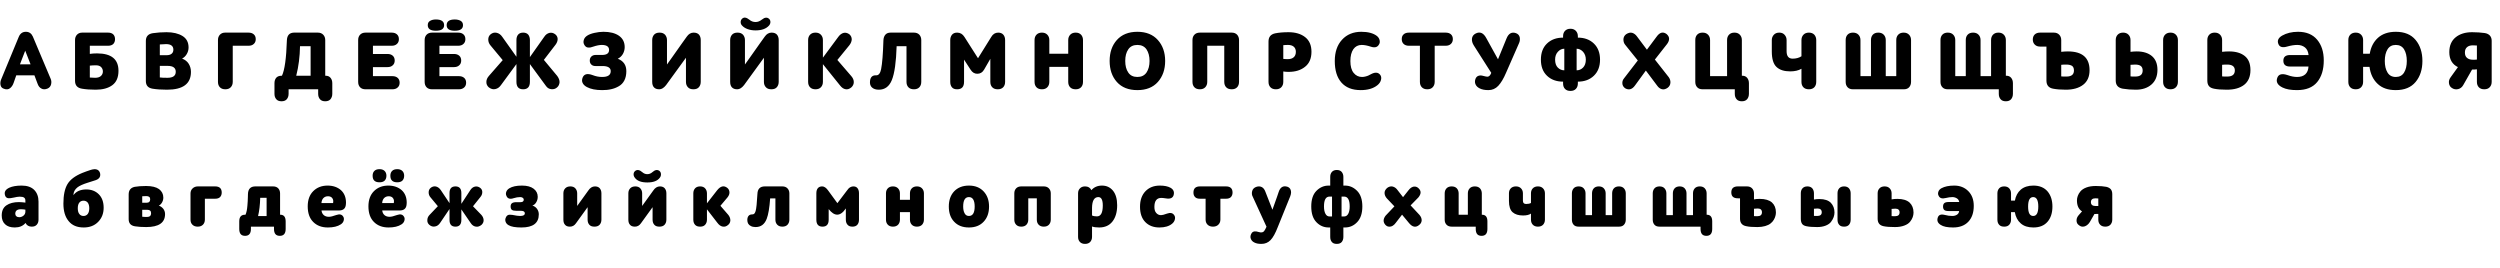 <?xml version="1.0" encoding="UTF-8"?> <svg xmlns="http://www.w3.org/2000/svg" width="364" height="39" viewBox="0 0 364 39" fill="none"><path d="M5.465 12.175L5.011 10.967H2.368L1.997 12.031C1.877 12.39 1.698 12.665 1.459 12.845C1.22 13.036 0.909 13.06 0.55 12.916C0.275 12.821 0.12 12.641 0.072 12.354C0.024 12.067 0.06 11.78 0.203 11.481L2.715 5.406C2.918 4.892 3.265 4.629 3.767 4.629C4.245 4.629 4.58 4.868 4.783 5.323L7.366 11.445C7.486 11.709 7.51 11.983 7.438 12.283C7.366 12.582 7.187 12.785 6.9 12.904C6.565 13.036 6.278 13.036 6.027 12.892C5.764 12.761 5.585 12.522 5.465 12.175ZM3.671 7.38L2.906 9.365H4.449L3.671 7.38ZM11.966 4.749H15.732C16.055 4.749 16.306 4.832 16.486 5C16.653 5.167 16.749 5.406 16.749 5.705C16.749 6.004 16.653 6.244 16.486 6.411C16.306 6.578 16.055 6.662 15.732 6.662H13.078V7.846C13.389 7.798 13.736 7.774 14.13 7.774C16.211 7.774 17.251 8.623 17.251 10.309C17.251 11.266 16.952 11.96 16.354 12.402C15.756 12.845 14.943 13.06 13.927 13.06C13.162 13.06 12.492 13.012 11.942 12.916C11.26 12.809 10.925 12.426 10.925 11.768V5.837C10.925 5.526 11.009 5.275 11.2 5.06C11.392 4.856 11.643 4.749 11.966 4.749ZM13.963 9.508C13.592 9.508 13.293 9.532 13.078 9.556V11.29C13.317 11.314 13.568 11.326 13.855 11.326C14.214 11.326 14.489 11.242 14.68 11.075C14.871 10.907 14.979 10.692 14.979 10.405C14.979 10.142 14.883 9.927 14.716 9.759C14.549 9.592 14.297 9.508 13.963 9.508ZM21.237 11.804V5.957C21.237 5.311 21.572 4.94 22.241 4.832C22.887 4.737 23.557 4.689 24.25 4.689C25.207 4.689 25.984 4.88 26.57 5.239C27.156 5.598 27.455 6.16 27.455 6.913C27.455 7.272 27.36 7.583 27.192 7.87C27.025 8.157 26.798 8.384 26.511 8.528C26.941 8.695 27.264 8.946 27.479 9.293C27.695 9.652 27.802 10.034 27.802 10.465C27.802 12.199 26.642 13.06 24.322 13.06C23.497 13.06 22.792 13.012 22.218 12.916C21.56 12.809 21.237 12.438 21.237 11.804ZM24.406 9.592H23.27V11.278C23.521 11.314 23.892 11.326 24.382 11.326C25.183 11.326 25.59 11.039 25.59 10.453C25.59 9.879 25.195 9.592 24.406 9.592ZM24.191 6.423C23.928 6.423 23.617 6.447 23.27 6.471V8.037H24.262C24.573 8.037 24.825 7.966 24.992 7.822C25.159 7.679 25.243 7.487 25.243 7.236C25.243 6.698 24.884 6.423 24.191 6.423ZM32.776 4.749H36.184C36.507 4.749 36.758 4.832 36.949 5C37.141 5.167 37.236 5.406 37.236 5.705C37.236 5.992 37.141 6.232 36.949 6.399C36.758 6.578 36.507 6.662 36.184 6.662H33.888V11.912C33.888 12.235 33.792 12.498 33.601 12.701C33.41 12.904 33.147 13 32.812 13C32.465 13 32.202 12.904 32.011 12.701C31.819 12.498 31.736 12.235 31.736 11.912V5.837C31.736 5.526 31.819 5.275 32.011 5.06C32.202 4.856 32.453 4.749 32.776 4.749ZM42.02 13V13.658C42.02 13.981 41.925 14.244 41.757 14.447C41.578 14.65 41.327 14.746 40.992 14.746C40.657 14.746 40.394 14.65 40.227 14.447C40.047 14.244 39.963 13.981 39.963 13.658V12.115C39.963 11.792 40.047 11.529 40.215 11.326C40.382 11.134 40.645 11.027 40.992 11.027H41.052C41.446 10.202 41.685 8.492 41.769 5.897C41.793 5.155 42.128 4.773 42.786 4.749H46.277C46.612 4.749 46.875 4.856 47.067 5.06C47.258 5.263 47.354 5.526 47.354 5.837V11.027H47.425C47.736 11.027 47.964 11.134 48.131 11.338C48.298 11.541 48.382 11.804 48.382 12.115V13.658C48.382 13.981 48.286 14.244 48.119 14.447C47.94 14.65 47.688 14.746 47.354 14.746C47.019 14.746 46.756 14.65 46.588 14.447C46.409 14.244 46.325 13.981 46.325 13.658V13H42.02ZM43.132 11.027H45.225V6.722H43.682C43.659 8.229 43.479 9.664 43.132 11.027ZM52.148 11.912V5.837C52.148 5.526 52.231 5.263 52.423 5.06C52.614 4.856 52.877 4.749 53.224 4.749H57.027C57.35 4.749 57.601 4.832 57.792 5C57.983 5.167 58.079 5.406 58.079 5.705C58.079 5.992 57.983 6.232 57.792 6.399C57.601 6.578 57.35 6.662 57.027 6.662H54.3V7.858H56.417C56.74 7.858 56.991 7.942 57.182 8.109C57.373 8.276 57.469 8.516 57.469 8.815C57.469 9.102 57.373 9.341 57.182 9.508C56.991 9.688 56.74 9.771 56.417 9.771H54.3V11.087H57.134C57.457 11.087 57.708 11.17 57.9 11.338C58.091 11.505 58.187 11.744 58.187 12.043C58.187 12.33 58.091 12.569 57.9 12.737C57.708 12.916 57.457 13 57.134 13H53.224C52.877 13 52.614 12.904 52.423 12.701C52.231 12.498 52.148 12.235 52.148 11.912ZM61.829 11.912V5.837C61.829 5.526 61.913 5.263 62.104 5.06C62.295 4.856 62.558 4.749 62.905 4.749H66.708C67.031 4.749 67.282 4.832 67.473 5C67.665 5.167 67.76 5.406 67.76 5.705C67.76 5.992 67.665 6.232 67.473 6.399C67.282 6.578 67.031 6.662 66.708 6.662H63.981V7.858H66.098C66.421 7.858 66.672 7.942 66.863 8.109C67.055 8.276 67.15 8.516 67.15 8.815C67.15 9.102 67.055 9.341 66.863 9.508C66.672 9.688 66.421 9.771 66.098 9.771H63.981V11.087H66.815C67.138 11.087 67.389 11.17 67.581 11.338C67.772 11.505 67.868 11.744 67.868 12.043C67.868 12.33 67.772 12.569 67.581 12.737C67.389 12.916 67.138 13 66.815 13H62.905C62.558 13 62.295 12.904 62.104 12.701C61.913 12.498 61.829 12.235 61.829 11.912ZM62.283 3.661C62.283 3.374 62.391 3.17 62.618 3.039C62.833 2.907 63.12 2.835 63.467 2.835C64.256 2.835 64.663 3.11 64.663 3.661C64.663 4.211 64.256 4.474 63.467 4.474C62.678 4.474 62.283 4.211 62.283 3.661ZM65.034 3.661C65.034 3.11 65.428 2.835 66.218 2.835C66.564 2.835 66.851 2.907 67.079 3.039C67.294 3.17 67.413 3.374 67.413 3.661C67.413 4.211 67.007 4.474 66.218 4.474C65.428 4.474 65.034 4.211 65.034 3.661ZM75.193 9.329L72.969 12.354C72.742 12.689 72.467 12.892 72.144 12.964C71.809 13.048 71.486 12.964 71.163 12.713C70.924 12.498 70.804 12.235 70.816 11.924C70.816 11.613 70.948 11.326 71.187 11.051L73.196 8.755L71.426 6.626C71.199 6.363 71.091 6.064 71.091 5.753C71.091 5.442 71.199 5.191 71.426 5C71.689 4.785 71.976 4.701 72.311 4.773C72.634 4.844 72.909 5.036 73.136 5.371L75.193 8.264V5.837C75.193 5.514 75.265 5.251 75.432 5.048C75.588 4.856 75.839 4.749 76.174 4.749C76.508 4.749 76.748 4.856 76.915 5.048C77.07 5.251 77.154 5.514 77.154 5.837V8.312L79.223 5.383C79.438 5.048 79.701 4.856 80.012 4.785C80.311 4.725 80.586 4.797 80.837 4.988C81.065 5.167 81.184 5.394 81.196 5.67C81.196 5.945 81.1 6.22 80.897 6.495L79.187 8.719L81.136 11.063C81.376 11.398 81.483 11.697 81.471 11.983C81.447 12.271 81.34 12.522 81.124 12.713C80.897 12.928 80.622 13.012 80.299 12.988C79.964 12.964 79.701 12.809 79.498 12.522L77.154 9.329V11.912C77.154 12.641 76.819 13 76.174 13C75.516 13 75.193 12.641 75.193 11.912V9.329ZM87.666 11.206C88.503 11.206 88.922 10.931 88.922 10.357C88.922 9.891 88.551 9.64 87.834 9.616H86.71C86.446 9.616 86.243 9.544 86.1 9.401C85.944 9.257 85.872 9.066 85.872 8.815C85.872 8.575 85.944 8.384 86.1 8.229C86.255 8.085 86.458 8.001 86.71 8.001H87.654C88.336 8.001 88.683 7.762 88.683 7.272C88.683 6.794 88.324 6.543 87.618 6.543C87.284 6.543 86.865 6.626 86.363 6.794C86.219 6.841 86.1 6.877 86.004 6.901C85.908 6.925 85.789 6.925 85.657 6.925C85.526 6.925 85.406 6.877 85.31 6.806C85.203 6.734 85.119 6.614 85.047 6.471C84.94 6.267 84.928 6.04 85.011 5.789C85.083 5.55 85.251 5.347 85.514 5.179C85.777 5.012 86.124 4.88 86.566 4.785C87.008 4.689 87.439 4.629 87.858 4.629C88.814 4.629 89.568 4.821 90.118 5.203C90.668 5.586 90.955 6.136 90.955 6.865C90.955 7.224 90.859 7.559 90.692 7.858C90.512 8.169 90.261 8.396 89.95 8.552C90.775 8.874 91.194 9.472 91.194 10.357C91.194 10.883 91.098 11.338 90.907 11.709C90.716 12.079 90.441 12.366 90.094 12.557C89.747 12.761 89.376 12.904 88.982 12.988C88.587 13.084 88.144 13.12 87.666 13.12C86.757 13.12 86.016 12.976 85.454 12.677C85.143 12.51 84.928 12.306 84.82 12.055C84.713 11.816 84.724 11.553 84.844 11.266C85.059 10.764 85.55 10.656 86.303 10.943C86.769 11.123 87.224 11.206 87.666 11.206ZM97.113 5.837V9.389L97.831 8.384L99.266 6.351L99.995 5.335C100.258 4.952 100.593 4.749 100.988 4.749C101.346 4.749 101.609 4.856 101.777 5.048C101.944 5.251 102.028 5.514 102.028 5.837V11.912C102.028 12.235 101.932 12.498 101.753 12.701C101.574 12.904 101.31 13 100.964 13C100.605 13 100.33 12.904 100.15 12.689C99.959 12.486 99.876 12.223 99.876 11.912V8.408L96.981 12.39C96.659 12.797 96.336 13 96.001 13C95.666 13 95.403 12.916 95.224 12.725C95.044 12.534 94.961 12.271 94.961 11.912V5.837C94.961 5.526 95.044 5.275 95.224 5.06C95.403 4.856 95.678 4.749 96.037 4.749C96.384 4.749 96.647 4.856 96.838 5.06C97.017 5.275 97.113 5.526 97.113 5.837ZM108.464 5.837V9.389L109.182 8.384L110.617 6.351L111.346 5.335C111.609 4.952 111.944 4.749 112.339 4.749C112.697 4.749 112.96 4.856 113.128 5.048C113.295 5.251 113.379 5.514 113.379 5.837V11.912C113.379 12.235 113.283 12.498 113.104 12.701C112.925 12.904 112.662 13 112.315 13C111.956 13 111.681 12.904 111.502 12.689C111.31 12.486 111.227 12.223 111.227 11.912V8.408L108.333 12.39C108.01 12.797 107.687 13 107.352 13C107.017 13 106.754 12.916 106.575 12.725C106.395 12.534 106.312 12.271 106.312 11.912V5.837C106.312 5.526 106.395 5.275 106.575 5.06C106.754 4.856 107.029 4.749 107.388 4.749C107.735 4.749 107.998 4.856 108.189 5.06C108.368 5.275 108.464 5.526 108.464 5.837ZM110.007 4.426C109.588 4.426 109.206 4.366 108.847 4.235C108.488 4.103 108.225 3.924 108.034 3.708C107.902 3.565 107.842 3.409 107.842 3.218C107.842 3.027 107.902 2.871 108.034 2.74C108.309 2.465 108.667 2.513 109.11 2.871C109.373 3.099 109.672 3.206 110.007 3.206C110.318 3.206 110.617 3.099 110.904 2.871C111.035 2.776 111.155 2.692 111.25 2.644C111.346 2.596 111.454 2.572 111.597 2.572C111.729 2.572 111.86 2.632 111.98 2.74C112.111 2.871 112.171 3.027 112.171 3.206C112.171 3.397 112.099 3.565 111.98 3.708C111.561 4.187 110.904 4.426 110.007 4.426ZM117.663 11.912V5.837C117.663 5.526 117.746 5.263 117.938 5.06C118.129 4.856 118.392 4.749 118.739 4.749C119.074 4.749 119.337 4.856 119.528 5.06C119.72 5.263 119.815 5.526 119.815 5.837V8.396L122.063 5.359C122.291 5.048 122.554 4.856 122.841 4.785C123.128 4.725 123.403 4.797 123.678 5C123.905 5.203 124.013 5.454 124.013 5.741C124.001 6.028 123.881 6.315 123.666 6.59L121.92 8.731L123.953 11.087C124.192 11.362 124.312 11.649 124.312 11.948C124.312 12.247 124.192 12.51 123.953 12.725C123.666 12.964 123.379 13.048 123.104 12.988C122.817 12.94 122.566 12.761 122.326 12.462L119.815 9.341V11.912C119.815 12.235 119.72 12.498 119.528 12.701C119.337 12.904 119.074 13 118.739 13C118.392 13 118.129 12.904 117.938 12.701C117.746 12.498 117.663 12.235 117.663 11.912ZM129.665 4.749H133.073C133.408 4.749 133.671 4.856 133.862 5.06C134.042 5.263 134.137 5.526 134.137 5.837V11.912C134.137 12.247 134.042 12.51 133.862 12.701C133.671 12.904 133.408 13 133.073 13C132.714 13 132.451 12.904 132.26 12.701C132.069 12.498 131.985 12.235 131.985 11.912V6.722H130.55C130.478 9.03 130.251 10.668 129.856 11.649C129.474 12.593 128.84 13.06 127.955 13.06C127.525 13.06 127.202 12.952 126.962 12.737C126.723 12.522 126.628 12.211 126.675 11.792C126.735 11.206 127.046 10.931 127.596 10.967C127.931 10.967 128.17 10.668 128.29 10.07C128.457 9.233 128.565 7.846 128.625 5.897C128.637 5.538 128.732 5.251 128.912 5.048C129.079 4.856 129.33 4.749 129.665 4.749ZM142.398 8.48L144.323 5.383C144.563 4.964 144.909 4.749 145.34 4.749C145.663 4.749 145.914 4.856 146.081 5.048C146.249 5.239 146.344 5.502 146.344 5.837V11.912C146.344 12.247 146.249 12.51 146.069 12.701C145.878 12.904 145.615 13 145.268 13C144.921 13 144.658 12.904 144.467 12.701C144.276 12.498 144.192 12.235 144.192 11.912V8.563L143.283 10.142C143.044 10.549 142.721 10.74 142.291 10.74C141.896 10.74 141.573 10.549 141.322 10.154L140.365 8.683V11.912C140.365 12.641 140.03 13 139.361 13C139.002 13 138.751 12.904 138.595 12.701C138.428 12.498 138.356 12.235 138.356 11.912V5.837C138.356 5.526 138.44 5.275 138.607 5.06C138.775 4.856 139.026 4.749 139.361 4.749C139.815 4.749 140.162 4.964 140.425 5.383L142.398 8.48ZM155.533 7.822V5.837C155.533 5.526 155.628 5.263 155.82 5.06C156.011 4.856 156.274 4.749 156.621 4.749C156.956 4.749 157.219 4.856 157.41 5.06C157.59 5.263 157.685 5.526 157.685 5.837V11.912C157.685 12.247 157.59 12.51 157.41 12.701C157.219 12.904 156.956 13 156.621 13C156.262 13 155.999 12.904 155.808 12.701C155.617 12.498 155.533 12.235 155.533 11.912V9.735H152.782V11.912C152.782 12.235 152.687 12.498 152.495 12.701C152.304 12.904 152.041 13 151.706 13C151.359 13 151.096 12.904 150.905 12.701C150.714 12.498 150.63 12.235 150.63 11.912V5.837C150.63 5.526 150.714 5.263 150.905 5.06C151.096 4.856 151.359 4.749 151.706 4.749C152.041 4.749 152.304 4.856 152.495 5.06C152.687 5.263 152.782 5.526 152.782 5.837V7.822H155.533ZM161.563 8.874C161.563 7.631 161.91 6.614 162.615 5.825C163.321 5.036 164.313 4.629 165.605 4.629C166.884 4.629 167.877 5.036 168.582 5.825C169.288 6.614 169.647 7.631 169.647 8.874C169.647 10.118 169.288 11.146 168.582 11.936C167.877 12.725 166.884 13.12 165.605 13.12C164.313 13.12 163.321 12.725 162.615 11.936C161.91 11.146 161.563 10.118 161.563 8.874ZM163.835 8.874C163.835 9.568 163.978 10.13 164.277 10.56C164.564 10.991 165.007 11.206 165.605 11.206C166.191 11.206 166.633 10.991 166.932 10.56C167.219 10.13 167.374 9.568 167.374 8.874C167.374 8.181 167.219 7.619 166.932 7.188C166.633 6.758 166.191 6.543 165.605 6.543C165.007 6.543 164.564 6.758 164.277 7.188C163.978 7.619 163.835 8.181 163.835 8.874ZM173.624 11.912V5.837C173.624 5.526 173.708 5.263 173.899 5.06C174.09 4.856 174.353 4.749 174.7 4.749H179.34C179.675 4.749 179.938 4.856 180.129 5.06C180.309 5.263 180.404 5.526 180.404 5.837V11.912C180.404 12.247 180.309 12.51 180.129 12.701C179.938 12.904 179.675 13 179.34 13C178.981 13 178.718 12.904 178.527 12.701C178.336 12.498 178.252 12.235 178.252 11.912V6.662H175.776V11.912C175.776 12.235 175.681 12.498 175.489 12.701C175.298 12.904 175.035 13 174.7 13C174.353 13 174.09 12.904 173.899 12.701C173.708 12.498 173.624 12.235 173.624 11.912ZM184.695 11.912V6.052C184.695 5.394 185.006 5 185.651 4.856C186.178 4.749 186.835 4.689 187.601 4.689C188.605 4.689 189.418 4.928 190.028 5.406C190.638 5.885 190.949 6.59 190.949 7.535C190.949 8.504 190.638 9.233 190.016 9.723C189.394 10.226 188.593 10.465 187.625 10.465C187.362 10.465 187.098 10.453 186.847 10.405V11.912C186.847 12.235 186.752 12.498 186.56 12.701C186.369 12.904 186.106 13 185.771 13C185.424 13 185.161 12.904 184.97 12.701C184.779 12.498 184.695 12.235 184.695 11.912ZM187.517 8.611C187.864 8.611 188.139 8.528 188.354 8.348C188.569 8.169 188.677 7.894 188.677 7.535C188.677 7.224 188.569 6.973 188.378 6.806C188.187 6.638 187.912 6.543 187.553 6.543C187.254 6.543 187.015 6.554 186.847 6.578V8.575C187.015 8.599 187.242 8.611 187.517 8.611ZM198.255 6.543C197.74 6.543 197.334 6.758 197.047 7.164C196.76 7.583 196.616 8.157 196.616 8.898C196.616 9.652 196.772 10.226 197.095 10.62C197.417 11.015 197.824 11.206 198.314 11.206C198.482 11.206 198.649 11.182 198.829 11.134C198.996 11.087 199.127 11.051 199.223 11.003C199.319 10.955 199.474 10.883 199.69 10.764C200.24 10.489 200.658 10.525 200.945 10.883C201.101 11.075 201.148 11.314 201.077 11.613C201.005 11.924 200.826 12.187 200.539 12.414C199.941 12.892 199.127 13.12 198.123 13.12C196.879 13.12 195.947 12.749 195.301 12.008C194.655 11.266 194.344 10.226 194.344 8.886C194.344 7.595 194.691 6.554 195.396 5.789C196.09 5.024 197.035 4.629 198.207 4.629C199.187 4.629 199.953 4.832 200.479 5.239C200.694 5.418 200.826 5.622 200.873 5.861C200.921 6.1 200.897 6.291 200.802 6.435C200.586 6.877 200.18 6.997 199.582 6.794C199.08 6.626 198.637 6.543 198.255 6.543ZM205.148 4.749H210.482C210.816 4.749 211.068 4.832 211.259 5C211.438 5.167 211.534 5.394 211.534 5.693C211.534 5.98 211.438 6.22 211.247 6.399C211.056 6.578 210.804 6.662 210.482 6.662H208.891V11.912C208.891 12.235 208.795 12.498 208.604 12.701C208.413 12.904 208.15 13 207.815 13C207.468 13 207.205 12.904 207.014 12.701C206.822 12.498 206.739 12.235 206.739 11.912V6.662H205.148C204.813 6.662 204.562 6.578 204.371 6.399C204.179 6.22 204.096 5.98 204.096 5.693C204.096 5.394 204.179 5.167 204.371 5C204.55 4.832 204.813 4.749 205.148 4.749ZM217.128 10.608L214.593 6.626C214.378 6.291 214.282 5.957 214.318 5.622C214.354 5.299 214.521 5.06 214.832 4.892C215.466 4.557 215.992 4.773 216.411 5.562L218.109 8.635L219.341 5.622C219.639 4.868 220.106 4.605 220.74 4.832C221.039 4.952 221.218 5.155 221.278 5.454C221.326 5.753 221.29 6.04 221.158 6.315L219.281 10.596C218.922 11.445 218.539 12.079 218.145 12.498C217.75 12.916 217.272 13.12 216.71 13.12C216.184 13.12 215.753 13.036 215.418 12.857C215.143 12.713 214.952 12.534 214.844 12.294C214.737 12.067 214.725 11.816 214.808 11.553C214.88 11.314 215.012 11.146 215.203 11.063C215.394 10.979 215.598 10.967 215.813 11.015C216.219 11.123 216.471 11.17 216.554 11.17C216.793 11.17 216.985 10.991 217.128 10.608ZM226.424 8.683C226.424 9.185 226.556 9.58 226.819 9.843C227.082 10.106 227.405 10.238 227.763 10.238V7.093C227.405 7.093 227.094 7.248 226.831 7.535C226.556 7.834 226.424 8.217 226.424 8.683ZM228.66 13.239C228.314 13.239 228.05 13.143 227.859 12.94C227.668 12.737 227.584 12.474 227.584 12.151V11.888C226.615 11.888 225.838 11.601 225.24 11.027C224.642 10.453 224.355 9.676 224.355 8.683C224.355 7.702 224.642 6.913 225.24 6.339C225.838 5.765 226.615 5.478 227.584 5.478V5.275C227.584 4.964 227.668 4.701 227.859 4.498C228.05 4.294 228.314 4.187 228.66 4.187C228.995 4.187 229.258 4.294 229.45 4.498C229.641 4.701 229.737 4.964 229.737 5.275V5.478C230.693 5.478 231.471 5.765 232.068 6.339C232.666 6.913 232.965 7.702 232.965 8.683C232.965 9.676 232.666 10.453 232.068 11.027C231.471 11.601 230.693 11.888 229.737 11.888V12.151C229.737 12.474 229.641 12.737 229.45 12.94C229.258 13.143 228.995 13.239 228.66 13.239ZM230.897 8.683C230.897 8.217 230.753 7.834 230.49 7.535C230.215 7.248 229.904 7.093 229.557 7.093V10.238C229.916 10.238 230.227 10.106 230.49 9.843C230.753 9.58 230.897 9.185 230.897 8.683ZM238.356 5.323L239.791 7.236L241.19 5.359C241.645 4.713 242.123 4.569 242.649 4.952C242.9 5.167 243.02 5.406 243.02 5.646C243.02 5.885 242.924 6.136 242.733 6.399L240.951 8.671L242.972 11.242C243.151 11.493 243.235 11.768 243.211 12.067C243.187 12.366 243.044 12.605 242.805 12.785C242.518 12.988 242.231 13.06 241.967 12.988C241.704 12.916 241.477 12.749 241.286 12.474L239.636 10.274L238.069 12.426C237.651 13.024 237.16 13.167 236.61 12.845C236.359 12.653 236.227 12.426 236.216 12.151C236.192 11.876 236.275 11.625 236.467 11.398L238.464 8.803L236.646 6.543C236.455 6.327 236.371 6.064 236.371 5.753C236.371 5.442 236.503 5.191 236.754 4.988C237.088 4.773 237.387 4.701 237.662 4.785C237.926 4.868 238.165 5.048 238.356 5.323ZM254.643 12.115V13.658C254.643 13.981 254.547 14.244 254.379 14.447C254.2 14.65 253.949 14.746 253.614 14.746C253.279 14.746 253.016 14.65 252.849 14.447C252.669 14.244 252.586 13.981 252.586 13.658V13H247.898C247.551 13 247.288 12.904 247.109 12.701C246.917 12.498 246.834 12.235 246.834 11.912V5.837C246.834 5.514 246.917 5.251 247.109 5.048C247.288 4.856 247.551 4.749 247.898 4.749C248.245 4.749 248.508 4.856 248.699 5.06C248.891 5.263 248.986 5.526 248.986 5.837V11.087H251.462V5.837C251.462 5.526 251.545 5.263 251.737 5.06C251.928 4.856 252.191 4.749 252.538 4.749C252.873 4.749 253.136 4.856 253.327 5.06C253.518 5.263 253.614 5.526 253.614 5.837V11.027H253.686C253.985 11.027 254.224 11.134 254.391 11.338C254.559 11.553 254.643 11.804 254.643 12.115ZM262.292 8.193V5.837C262.292 5.526 262.388 5.263 262.579 5.06C262.77 4.856 263.033 4.749 263.38 4.749C263.715 4.749 263.978 4.856 264.17 5.06C264.349 5.263 264.445 5.526 264.445 5.837V11.912C264.445 12.247 264.349 12.51 264.17 12.701C263.978 12.904 263.715 13 263.38 13C263.022 13 262.758 12.904 262.567 12.701C262.376 12.498 262.292 12.235 262.292 11.912V10.01C261.85 10.274 261.3 10.393 260.654 10.393C259.793 10.393 259.135 10.19 258.669 9.759C258.202 9.329 257.975 8.575 257.975 7.487V5.837C257.975 5.538 258.071 5.287 258.262 5.072C258.453 4.856 258.728 4.749 259.063 4.749C259.398 4.749 259.649 4.856 259.841 5.072C260.032 5.287 260.128 5.538 260.128 5.837V7.439C260.128 8.181 260.415 8.54 261.013 8.54C261.491 8.54 261.921 8.432 262.292 8.193ZM278.249 5.837V11.912C278.249 12.235 278.153 12.498 277.974 12.701C277.795 12.904 277.531 13 277.197 13H269.794C269.448 13 269.185 12.904 269.005 12.701C268.814 12.498 268.73 12.235 268.73 11.912V5.837C268.73 5.514 268.814 5.251 269.005 5.048C269.185 4.856 269.448 4.749 269.794 4.749C270.141 4.749 270.404 4.856 270.596 5.06C270.787 5.263 270.883 5.526 270.883 5.837V11.087H272.413V5.837C272.413 5.514 272.497 5.251 272.688 5.048C272.868 4.856 273.131 4.749 273.478 4.749C273.824 4.749 274.087 4.856 274.279 5.06C274.47 5.263 274.566 5.526 274.566 5.837V11.087H276.096V5.837C276.096 5.526 276.18 5.263 276.371 5.06C276.563 4.856 276.826 4.749 277.173 4.749C277.508 4.749 277.771 4.856 277.962 5.06C278.153 5.263 278.249 5.526 278.249 5.837ZM293.081 12.115V13.658C293.081 13.981 292.985 14.244 292.818 14.447C292.638 14.65 292.387 14.746 292.052 14.746C291.718 14.746 291.455 14.65 291.287 14.447C291.108 14.244 291.024 13.981 291.024 13.658V13H283.598C283.251 13 282.988 12.904 282.809 12.701C282.617 12.498 282.534 12.235 282.534 11.912V5.837C282.534 5.514 282.617 5.251 282.809 5.048C282.988 4.856 283.251 4.749 283.598 4.749C283.945 4.749 284.208 4.856 284.399 5.06C284.59 5.263 284.686 5.526 284.686 5.837V11.087H286.217V5.837C286.217 5.514 286.3 5.251 286.492 5.048C286.671 4.856 286.934 4.749 287.281 4.749C287.628 4.749 287.891 4.856 288.082 5.06C288.274 5.263 288.369 5.526 288.369 5.837V11.087H289.9V5.837C289.9 5.526 289.984 5.263 290.175 5.06C290.366 4.856 290.629 4.749 290.976 4.749C291.311 4.749 291.574 4.856 291.765 5.06C291.957 5.263 292.052 5.526 292.052 5.837V11.027H292.124C292.435 11.027 292.662 11.134 292.83 11.338C292.997 11.541 293.081 11.804 293.081 12.115ZM295.977 5.765C295.977 5.454 296.061 5.215 296.252 5.024C296.443 4.844 296.695 4.749 297.029 4.749H299.038C299.373 4.749 299.636 4.856 299.828 5.06C300.019 5.263 300.115 5.526 300.115 5.837V7.547C300.414 7.511 300.737 7.487 301.083 7.487C303.188 7.487 304.24 8.408 304.24 10.226C304.24 11.158 303.929 11.864 303.308 12.342C302.686 12.821 301.849 13.06 300.784 13.06C300.067 13.06 299.445 13.012 298.943 12.916C298.285 12.797 297.962 12.402 297.962 11.732V6.782H297.029C296.707 6.782 296.455 6.686 296.264 6.495C296.073 6.303 295.977 6.064 295.977 5.765ZM300.868 11.146C301.598 11.146 301.968 10.86 301.968 10.261C301.968 9.951 301.873 9.723 301.693 9.592C301.502 9.472 301.227 9.401 300.856 9.401C300.545 9.401 300.306 9.412 300.115 9.436V11.123C300.258 11.146 300.509 11.146 300.868 11.146ZM314.95 11.912V5.837C314.95 5.526 315.034 5.263 315.225 5.06C315.416 4.856 315.68 4.749 316.026 4.749C316.361 4.749 316.624 4.856 316.816 5.06C317.007 5.263 317.103 5.526 317.103 5.837V11.912C317.103 12.235 317.007 12.498 316.816 12.701C316.624 12.904 316.361 13 316.026 13C315.68 13 315.416 12.904 315.225 12.701C315.034 12.498 314.95 12.235 314.95 11.912ZM308.05 11.732V5.837C308.05 5.526 308.134 5.263 308.325 5.06C308.517 4.856 308.78 4.749 309.126 4.749C309.461 4.749 309.724 4.856 309.916 5.06C310.107 5.263 310.203 5.526 310.203 5.837V7.547C310.502 7.511 310.801 7.487 311.111 7.487C312.044 7.487 312.786 7.714 313.324 8.169C313.85 8.623 314.125 9.281 314.125 10.166C314.125 11.099 313.826 11.804 313.252 12.306C312.678 12.809 311.913 13.06 310.98 13.06C310.31 13.06 309.676 13.012 309.091 12.916C308.397 12.797 308.05 12.402 308.05 11.732ZM310.896 11.146C311.614 11.146 311.972 10.86 311.972 10.261C311.972 9.963 311.877 9.747 311.697 9.604C311.518 9.472 311.243 9.401 310.884 9.401C310.621 9.401 310.394 9.412 310.203 9.436V11.123C310.346 11.146 310.573 11.146 310.896 11.146ZM321.387 11.72V5.837C321.387 5.526 321.47 5.263 321.662 5.06C321.853 4.856 322.116 4.749 322.463 4.749C322.798 4.749 323.061 4.856 323.252 5.06C323.443 5.263 323.539 5.526 323.539 5.837V7.547C323.838 7.511 324.173 7.487 324.555 7.487C325.536 7.487 326.289 7.714 326.84 8.157C327.39 8.599 327.665 9.281 327.665 10.202C327.665 11.158 327.354 11.876 326.744 12.354C326.122 12.833 325.285 13.06 324.209 13.06C323.431 13.06 322.822 13.012 322.367 12.916C322.008 12.845 321.757 12.713 321.614 12.522C321.458 12.33 321.387 12.067 321.387 11.72ZM324.292 11.146C325.022 11.146 325.393 10.848 325.393 10.25C325.393 9.688 325.022 9.401 324.28 9.401C323.97 9.401 323.73 9.412 323.539 9.436V11.123C323.683 11.146 323.934 11.146 324.292 11.146ZM334.49 6.543C334.023 6.543 333.545 6.626 333.043 6.77C332.361 6.973 331.931 6.865 331.751 6.447C331.524 5.945 331.704 5.514 332.29 5.179C332.923 4.821 333.689 4.629 334.597 4.629C335.805 4.629 336.726 5.012 337.372 5.777C338.018 6.543 338.34 7.547 338.34 8.803C338.34 10.13 338.018 11.182 337.372 11.96C336.726 12.737 335.757 13.12 334.442 13.12C333.557 13.12 332.852 13 332.325 12.737C331.596 12.378 331.345 11.9 331.584 11.302C331.775 10.8 332.266 10.668 333.055 10.931C333.581 11.123 334.047 11.206 334.454 11.206C334.98 11.206 335.375 11.075 335.662 10.812C335.937 10.549 336.092 10.178 336.116 9.688H333.438C332.78 9.688 332.457 9.412 332.457 8.838C332.457 8.288 332.78 8.013 333.438 8.013H336.128C336.08 7.535 335.913 7.164 335.614 6.913C335.315 6.674 334.944 6.543 334.49 6.543ZM341.917 11.912V5.837C341.917 5.526 342 5.263 342.192 5.06C342.383 4.856 342.646 4.749 342.993 4.749C343.328 4.749 343.591 4.856 343.782 5.06C343.973 5.263 344.069 5.526 344.069 5.837V7.822H345.038C345.193 6.865 345.588 6.088 346.234 5.502C346.879 4.928 347.74 4.629 348.828 4.629C350.096 4.629 351.053 5.024 351.71 5.813C352.368 6.602 352.703 7.631 352.703 8.874C352.703 10.13 352.368 11.146 351.71 11.936C351.053 12.725 350.096 13.12 348.828 13.12C347.704 13.12 346.819 12.821 346.174 12.199C345.528 11.589 345.133 10.764 345.002 9.735H344.069V11.912C344.069 12.235 343.973 12.498 343.782 12.701C343.591 12.904 343.328 13 342.993 13C342.646 13 342.383 12.904 342.192 12.701C342 12.498 341.917 12.235 341.917 11.912ZM347.226 8.874C347.226 9.568 347.358 10.13 347.621 10.56C347.884 10.991 348.278 11.206 348.828 11.206C349.367 11.206 349.773 10.991 350.036 10.56C350.299 10.13 350.431 9.568 350.431 8.874C350.431 8.181 350.299 7.619 350.036 7.188C349.773 6.758 349.367 6.543 348.828 6.543C348.278 6.543 347.884 6.758 347.621 7.188C347.358 7.619 347.226 8.181 347.226 8.874ZM356.619 7.595C356.619 6.662 356.918 5.945 357.528 5.442C358.138 4.94 358.939 4.689 359.943 4.689C360.613 4.689 361.223 4.737 361.761 4.809C362.096 4.856 362.347 4.988 362.526 5.179C362.694 5.371 362.789 5.622 362.789 5.933V11.912C362.789 12.235 362.694 12.498 362.502 12.701C362.311 12.904 362.048 13 361.713 13C361.366 13 361.103 12.904 360.912 12.701C360.721 12.498 360.637 12.235 360.637 11.912V10.094C360.47 10.118 360.242 10.13 359.931 10.13L358.64 12.402C358.461 12.713 358.209 12.904 357.898 12.976C357.576 13.048 357.277 13 357.014 12.821C356.762 12.677 356.619 12.438 356.571 12.127C356.523 11.816 356.607 11.529 356.81 11.254L357.875 9.771C357.037 9.365 356.619 8.635 356.619 7.595ZM360.039 6.602C359.668 6.602 359.381 6.698 359.19 6.877C358.987 7.057 358.891 7.308 358.891 7.643C358.891 7.989 358.987 8.253 359.202 8.432C359.417 8.611 359.692 8.695 360.051 8.695C360.326 8.695 360.517 8.695 360.637 8.671V6.626C360.422 6.614 360.23 6.602 360.039 6.602Z" fill="black"></path><path d="M0.251 31.374C0.251 30.704 0.478 30.202 0.945 29.891C1.399 29.58 2.009 29.424 2.762 29.424C2.906 29.424 3.049 29.436 3.205 29.448C3.36 29.46 3.48 29.472 3.564 29.484L3.695 29.508V29.197C3.695 29.006 3.635 28.874 3.516 28.779C3.396 28.683 3.181 28.635 2.87 28.635C2.738 28.635 2.607 28.647 2.475 28.671C2.332 28.695 2.176 28.731 2.009 28.767C1.83 28.803 1.674 28.826 1.543 28.851C1.1 28.922 0.825 28.779 0.729 28.42C0.586 27.942 0.801 27.583 1.375 27.32C1.806 27.128 2.404 27.021 3.157 27.021C3.958 27.021 4.568 27.236 4.987 27.655C5.393 28.073 5.608 28.635 5.608 29.353V31.983C5.608 32.282 5.525 32.522 5.357 32.713C5.19 32.904 4.951 33 4.628 33C4.197 33 3.886 32.821 3.719 32.462C3.348 32.904 2.822 33.12 2.152 33.12C1.531 33.12 1.064 32.964 0.741 32.653C0.407 32.342 0.251 31.912 0.251 31.374ZM2.798 31.625C3.025 31.625 3.229 31.553 3.42 31.398C3.599 31.254 3.695 31.051 3.695 30.812V30.525C3.48 30.489 3.265 30.465 3.049 30.465C2.499 30.465 2.224 30.692 2.224 31.122C2.224 31.266 2.272 31.386 2.38 31.481C2.475 31.577 2.619 31.625 2.798 31.625ZM12.772 26.602C12.079 26.817 11.588 27.045 11.301 27.26C10.895 27.571 10.691 27.965 10.691 28.42C11.074 27.87 11.708 27.583 12.569 27.583C13.31 27.583 13.92 27.822 14.386 28.288C14.853 28.755 15.092 29.413 15.092 30.25C15.092 31.087 14.817 31.768 14.291 32.306C13.753 32.856 13.047 33.12 12.186 33.12C11.229 33.12 10.5 32.821 9.998 32.199C9.484 31.589 9.232 30.74 9.232 29.64C9.232 28.42 9.424 27.487 9.818 26.817C10.213 26.148 10.931 25.61 11.983 25.179C12.354 25.036 12.76 24.88 13.214 24.737C13.92 24.521 14.363 24.653 14.542 25.131C14.626 25.371 14.614 25.598 14.518 25.789C14.422 25.98 14.219 26.136 13.932 26.232C13.812 26.279 13.418 26.411 12.772 26.602ZM12.999 30.321C12.999 29.963 12.916 29.688 12.772 29.496C12.617 29.317 12.413 29.221 12.162 29.221C11.899 29.221 11.696 29.317 11.552 29.496C11.397 29.688 11.325 29.963 11.325 30.321C11.325 30.692 11.397 30.967 11.552 31.158C11.696 31.35 11.899 31.445 12.162 31.445C12.413 31.445 12.617 31.35 12.772 31.158C12.916 30.967 12.999 30.692 12.999 30.321ZM18.734 31.912V28.312C18.734 27.691 19.033 27.32 19.631 27.2C20.061 27.128 20.611 27.081 21.269 27.081C22.106 27.081 22.74 27.236 23.159 27.535C23.565 27.846 23.78 28.253 23.78 28.767C23.78 29.018 23.721 29.245 23.601 29.46C23.481 29.676 23.326 29.843 23.123 29.939C23.374 30.022 23.589 30.178 23.768 30.393C23.936 30.608 24.032 30.871 24.032 31.17C24.032 32.438 23.111 33.06 21.293 33.06C20.659 33.06 20.121 33.024 19.667 32.952C19.045 32.856 18.734 32.51 18.734 31.912ZM21.472 30.549H20.707V31.553C20.863 31.577 21.09 31.589 21.401 31.589C21.795 31.589 21.999 31.41 21.999 31.051C21.999 30.716 21.819 30.549 21.472 30.549ZM21.317 28.552C21.162 28.552 20.958 28.564 20.707 28.575V29.52H21.329C21.688 29.52 21.867 29.353 21.867 29.006C21.867 28.707 21.676 28.552 21.317 28.552ZM27.738 31.972V28.169C27.738 27.882 27.833 27.631 28.036 27.439C28.228 27.248 28.491 27.14 28.814 27.14H31.325C31.959 27.14 32.282 27.439 32.282 28.037C32.282 28.312 32.198 28.528 32.042 28.695C31.875 28.862 31.636 28.934 31.325 28.934H29.83V31.972C29.83 32.282 29.735 32.522 29.555 32.713C29.364 32.904 29.113 33 28.79 33C28.455 33 28.204 32.904 28.012 32.713C27.821 32.522 27.738 32.282 27.738 31.972ZM34.835 33.335V32.235C34.835 31.589 35.11 31.266 35.66 31.266H35.744C35.816 31.099 35.876 30.907 35.924 30.68C35.971 30.453 35.995 30.214 36.019 29.963C36.043 29.712 36.055 29.496 36.067 29.305C36.079 29.113 36.091 28.91 36.091 28.671C36.091 28.432 36.103 28.288 36.103 28.241C36.127 27.511 36.486 27.14 37.179 27.14H39.762C40.085 27.14 40.336 27.236 40.516 27.427C40.683 27.619 40.779 27.858 40.779 28.157V31.266H40.827C41.329 31.266 41.592 31.589 41.592 32.235V33.335C41.592 34.005 41.305 34.339 40.743 34.339C40.169 34.339 39.894 34.005 39.894 33.335V33H36.533V33.335C36.533 34.005 36.246 34.339 35.684 34.339C35.11 34.339 34.835 34.005 34.835 33.335ZM37.574 31.457H38.818V28.803H37.885C37.861 29.831 37.753 30.716 37.574 31.457ZM49.348 30.644H46.813C46.837 30.931 46.956 31.158 47.148 31.326C47.339 31.493 47.59 31.565 47.889 31.565C48.128 31.565 48.487 31.481 48.977 31.302C49.456 31.134 49.79 31.218 49.982 31.553C50.077 31.697 50.101 31.888 50.041 32.115C49.982 32.342 49.838 32.522 49.623 32.665C49.157 32.976 48.523 33.12 47.734 33.12C46.849 33.12 46.143 32.856 45.605 32.318C45.067 31.78 44.804 31.027 44.804 30.046C44.804 29.113 45.067 28.372 45.605 27.834C46.143 27.296 46.837 27.021 47.698 27.021C48.487 27.021 49.133 27.248 49.635 27.678C50.125 28.121 50.376 28.731 50.376 29.508C50.376 29.676 50.352 29.831 50.328 29.974C50.221 30.429 49.898 30.644 49.348 30.644ZM47.758 28.575C47.471 28.575 47.255 28.671 47.088 28.838C46.92 29.006 46.825 29.257 46.801 29.568H48.499C48.511 29.472 48.523 29.389 48.523 29.293C48.523 29.09 48.451 28.922 48.319 28.779C48.188 28.647 47.997 28.575 47.758 28.575ZM58.188 30.644H55.653C55.677 30.931 55.797 31.158 55.988 31.326C56.179 31.493 56.43 31.565 56.729 31.565C56.968 31.565 57.327 31.481 57.818 31.302C58.296 31.134 58.631 31.218 58.822 31.553C58.918 31.697 58.942 31.888 58.882 32.115C58.822 32.342 58.678 32.522 58.463 32.665C57.997 32.976 57.363 33.12 56.574 33.12C55.689 33.12 54.983 32.856 54.445 32.318C53.907 31.78 53.644 31.027 53.644 30.046C53.644 29.113 53.907 28.372 54.445 27.834C54.983 27.296 55.677 27.021 56.538 27.021C57.327 27.021 57.973 27.248 58.475 27.678C58.965 28.121 59.217 28.731 59.217 29.508C59.217 29.676 59.193 29.831 59.169 29.974C59.061 30.429 58.738 30.644 58.188 30.644ZM56.598 28.575C56.311 28.575 56.096 28.671 55.928 28.838C55.761 29.006 55.665 29.257 55.641 29.568H57.339C57.351 29.472 57.363 29.389 57.363 29.293C57.363 29.09 57.291 28.922 57.16 28.779C57.028 28.647 56.837 28.575 56.598 28.575ZM54.254 25.586C54.254 25.287 54.338 25.048 54.517 24.88C54.684 24.713 54.936 24.629 55.258 24.629C55.569 24.629 55.809 24.713 55.988 24.88C56.167 25.048 56.263 25.287 56.263 25.586C56.263 25.897 56.167 26.136 56 26.303C55.821 26.471 55.569 26.543 55.258 26.543C54.589 26.543 54.254 26.232 54.254 25.586ZM56.837 25.586C56.837 25.287 56.921 25.048 57.1 24.88C57.267 24.713 57.519 24.629 57.841 24.629C58.152 24.629 58.392 24.713 58.571 24.88C58.75 25.048 58.846 25.287 58.846 25.586C58.846 25.897 58.75 26.136 58.583 26.303C58.404 26.471 58.152 26.543 57.841 26.543C57.172 26.543 56.837 26.232 56.837 25.586ZM65.45 30.429L64.075 32.462C63.883 32.749 63.632 32.928 63.333 32.976C63.023 33.036 62.747 32.952 62.484 32.713C62.293 32.534 62.197 32.306 62.221 32.019C62.233 31.732 62.341 31.493 62.556 31.278L63.752 30.022L62.688 28.743C62.496 28.528 62.413 28.276 62.413 28.013C62.413 27.75 62.496 27.535 62.688 27.368C62.927 27.164 63.19 27.093 63.477 27.152C63.752 27.224 63.979 27.392 64.171 27.667L65.45 29.58V28.109C65.45 27.463 65.737 27.14 66.311 27.14C66.885 27.14 67.172 27.463 67.172 28.109V29.676L68.487 27.667C68.667 27.392 68.894 27.224 69.169 27.164C69.432 27.116 69.695 27.176 69.934 27.368C70.126 27.523 70.221 27.726 70.221 27.965C70.221 28.217 70.138 28.456 69.958 28.671L68.87 30.034L70.078 31.278C70.281 31.505 70.389 31.744 70.413 32.008C70.437 32.27 70.341 32.498 70.138 32.713C69.863 32.952 69.576 33.048 69.289 33C68.99 32.952 68.751 32.797 68.559 32.51L67.172 30.489V32.019C67.172 32.677 66.885 33 66.311 33C65.737 33 65.45 32.677 65.45 32.019V30.429ZM75.734 28.695C75.424 28.695 75.112 28.755 74.802 28.851C74.251 29.042 73.893 28.922 73.737 28.516C73.642 28.324 73.642 28.133 73.713 27.93C73.785 27.726 73.929 27.559 74.156 27.416C74.586 27.152 75.196 27.021 75.998 27.021C76.739 27.021 77.301 27.176 77.695 27.475C78.09 27.774 78.293 28.169 78.293 28.647C78.293 28.946 78.222 29.209 78.078 29.448C77.935 29.688 77.755 29.855 77.516 29.927C77.803 30.022 78.03 30.178 78.198 30.417C78.365 30.656 78.449 30.919 78.449 31.206C78.449 32.486 77.6 33.12 75.926 33.12C75.041 33.12 74.419 33.012 74.048 32.785C73.833 32.665 73.689 32.498 73.618 32.294C73.546 32.091 73.546 31.888 73.642 31.697C73.713 31.505 73.821 31.386 73.965 31.314C74.096 31.254 74.311 31.242 74.598 31.29C75.112 31.398 75.495 31.445 75.734 31.445C76.189 31.445 76.416 31.314 76.416 31.051C76.416 30.812 76.213 30.692 75.83 30.692H75.172C74.861 30.692 74.646 30.644 74.527 30.549C74.407 30.453 74.347 30.285 74.347 30.07C74.347 29.855 74.407 29.688 74.538 29.592C74.658 29.496 74.873 29.436 75.172 29.436H75.782C76.093 29.436 76.26 29.317 76.26 29.066C76.26 28.958 76.213 28.874 76.117 28.803C76.021 28.731 75.89 28.695 75.734 28.695ZM85.556 31.983V30.166L83.87 32.498C83.643 32.833 83.344 33 82.985 33C82.663 33 82.423 32.916 82.268 32.725C82.1 32.546 82.029 32.294 82.029 31.983V28.145C82.029 27.858 82.112 27.619 82.292 27.427C82.471 27.236 82.722 27.14 83.045 27.14C83.356 27.14 83.607 27.236 83.775 27.427C83.942 27.619 84.038 27.858 84.038 28.145V29.986L85.64 27.762C85.903 27.356 86.238 27.14 86.621 27.14C86.932 27.14 87.171 27.236 87.326 27.416C87.482 27.607 87.566 27.846 87.566 28.145V31.983C87.566 32.294 87.47 32.534 87.302 32.725C87.123 32.916 86.872 33 86.549 33C86.226 33 85.975 32.916 85.808 32.725C85.64 32.534 85.556 32.294 85.556 31.983ZM95.016 31.983V30.166L93.33 32.498C93.102 32.833 92.803 33 92.445 33C92.122 33 91.883 32.916 91.727 32.725C91.56 32.546 91.488 32.294 91.488 31.983V28.145C91.488 27.858 91.572 27.619 91.751 27.427C91.93 27.236 92.182 27.14 92.504 27.14C92.815 27.14 93.067 27.236 93.234 27.427C93.401 27.619 93.497 27.858 93.497 28.145V29.986L95.099 27.762C95.362 27.356 95.697 27.14 96.08 27.14C96.391 27.14 96.63 27.236 96.785 27.416C96.941 27.607 97.025 27.846 97.025 28.145V31.983C97.025 32.294 96.929 32.534 96.762 32.725C96.582 32.916 96.331 33 96.008 33C95.685 33 95.434 32.916 95.267 32.725C95.099 32.534 95.016 32.294 95.016 31.983ZM94.25 26.566C93.365 26.566 92.756 26.339 92.421 25.861C92.301 25.705 92.241 25.526 92.253 25.335C92.265 25.143 92.349 25 92.493 24.88C92.779 24.665 93.126 24.725 93.521 25.072C93.736 25.263 93.975 25.359 94.25 25.359C94.513 25.359 94.765 25.263 94.98 25.072C95.362 24.725 95.709 24.665 96.008 24.88C96.152 25 96.224 25.143 96.235 25.335C96.247 25.526 96.2 25.705 96.08 25.861C95.733 26.339 95.123 26.566 94.25 26.566ZM104.439 32.426L102.932 30.477V31.983C102.932 32.294 102.837 32.534 102.669 32.725C102.502 32.916 102.251 33 101.94 33C101.617 33 101.366 32.916 101.198 32.725C101.031 32.534 100.947 32.294 100.947 31.983V28.145C100.947 27.858 101.031 27.619 101.198 27.427C101.366 27.236 101.617 27.14 101.94 27.14C102.251 27.14 102.502 27.236 102.669 27.427C102.837 27.619 102.932 27.858 102.932 28.145V29.604L104.415 27.703C104.917 27.081 105.408 26.961 105.91 27.368C106.101 27.535 106.197 27.738 106.209 27.989C106.221 28.241 106.125 28.492 105.922 28.743L104.893 29.963L106.053 31.302C106.245 31.553 106.34 31.816 106.34 32.079C106.328 32.342 106.233 32.557 106.041 32.725C105.778 32.964 105.503 33.048 105.216 32.988C104.929 32.94 104.678 32.749 104.439 32.426ZM110.017 30.74C110.125 30.369 110.208 29.532 110.28 28.241C110.304 27.511 110.663 27.14 111.356 27.14H113.915C114.226 27.14 114.477 27.236 114.657 27.427C114.836 27.619 114.932 27.858 114.932 28.145V31.983C114.932 32.282 114.836 32.522 114.669 32.713C114.489 32.904 114.238 33 113.915 33C113.593 33 113.341 32.904 113.162 32.713C112.983 32.522 112.899 32.282 112.899 31.983V28.886H112.134C112.038 30.25 111.871 31.242 111.631 31.864C111.32 32.665 110.782 33.06 110.017 33.06C109.742 33.06 109.515 33.012 109.335 32.916C108.977 32.749 108.809 32.45 108.809 32.031C108.809 31.78 108.869 31.577 108.989 31.433C109.108 31.29 109.288 31.218 109.503 31.218C109.634 31.218 109.742 31.194 109.814 31.122C109.885 31.051 109.957 30.931 110.017 30.74ZM118.861 31.983V28.145C118.861 27.846 118.921 27.607 119.065 27.416C119.208 27.236 119.423 27.14 119.71 27.14C120.009 27.14 120.296 27.344 120.571 27.726L121.923 29.58L123.274 27.798C123.382 27.655 123.465 27.535 123.537 27.463C123.597 27.392 123.693 27.32 123.824 27.248C123.956 27.176 124.099 27.14 124.255 27.14C124.53 27.14 124.733 27.236 124.864 27.416C124.996 27.595 125.068 27.834 125.068 28.121V31.983C125.068 32.294 124.984 32.546 124.829 32.725C124.661 32.916 124.422 33 124.111 33C123.788 33 123.549 32.904 123.394 32.713C123.226 32.522 123.154 32.282 123.154 31.983V30.345C122.748 30.955 122.329 31.254 121.899 31.254C121.492 31.254 121.086 30.991 120.655 30.441V31.983C120.655 32.665 120.356 33 119.758 33C119.16 33 118.861 32.665 118.861 31.983ZM132.49 29.09V28.145C132.49 27.858 132.573 27.619 132.753 27.427C132.932 27.236 133.183 27.14 133.506 27.14C133.817 27.14 134.068 27.236 134.248 27.427C134.427 27.619 134.523 27.858 134.523 28.145V31.983C134.523 32.282 134.427 32.522 134.26 32.713C134.08 32.904 133.829 33 133.506 33C133.183 33 132.932 32.904 132.753 32.713C132.573 32.522 132.49 32.282 132.49 31.983V30.883H131.031V31.983C131.031 32.282 130.935 32.522 130.768 32.713C130.588 32.904 130.337 33 130.014 33C129.691 33 129.44 32.904 129.261 32.713C129.082 32.522 128.998 32.282 128.998 31.983V28.145C128.998 27.858 129.082 27.619 129.261 27.427C129.44 27.236 129.691 27.14 130.014 27.14C130.325 27.14 130.576 27.236 130.756 27.427C130.935 27.619 131.031 27.858 131.031 28.145V29.09H132.49ZM138.147 30.07C138.147 29.161 138.398 28.42 138.924 27.858C139.45 27.308 140.167 27.021 141.076 27.021C141.985 27.021 142.691 27.308 143.217 27.87C143.743 28.432 144.006 29.161 144.006 30.07C144.006 30.991 143.743 31.732 143.217 32.282C142.691 32.844 141.985 33.12 141.076 33.12C140.167 33.12 139.45 32.844 138.924 32.282C138.398 31.732 138.147 30.991 138.147 30.07ZM140.239 30.07C140.239 30.453 140.299 30.788 140.443 31.051C140.574 31.314 140.789 31.445 141.076 31.445C141.626 31.445 141.913 30.991 141.913 30.07C141.913 29.161 141.626 28.695 141.076 28.695C140.514 28.695 140.239 29.161 140.239 30.07ZM150.961 31.983V28.874H149.717V31.983C149.717 32.282 149.621 32.522 149.454 32.713C149.274 32.904 149.023 33 148.7 33C148.378 33 148.126 32.904 147.947 32.713C147.768 32.522 147.684 32.282 147.684 31.983V28.145C147.684 27.858 147.768 27.619 147.947 27.427C148.126 27.236 148.378 27.14 148.7 27.14H151.977C152.288 27.14 152.539 27.236 152.718 27.427C152.898 27.619 152.993 27.858 152.993 28.145V31.983C152.993 32.282 152.898 32.522 152.73 32.713C152.551 32.904 152.3 33 151.977 33C151.654 33 151.403 32.904 151.224 32.713C151.044 32.522 150.961 32.282 150.961 31.983ZM160.447 27.021C161.116 27.021 161.643 27.272 162.049 27.762C162.456 28.265 162.659 28.97 162.659 29.891C162.659 30.871 162.432 31.661 161.977 32.247C161.523 32.833 160.877 33.12 160.04 33.12C159.598 33.12 159.251 33.072 159 32.976V34.495C159 34.794 158.904 35.033 158.737 35.224C158.557 35.416 158.306 35.511 157.983 35.511C157.66 35.511 157.409 35.416 157.23 35.224C157.051 35.033 156.967 34.794 156.967 34.495V28.145C156.967 27.858 157.051 27.619 157.242 27.427C157.421 27.236 157.672 27.14 157.983 27.14C158.438 27.14 158.737 27.332 158.904 27.691C159.287 27.248 159.801 27.021 160.447 27.021ZM159.921 28.695C159.323 28.695 159.012 29.221 159 30.262V31.374C159.203 31.469 159.442 31.505 159.717 31.505C160.279 31.505 160.566 30.979 160.566 29.915C160.566 29.102 160.351 28.695 159.921 28.695ZM170.663 32.569C170.22 32.94 169.598 33.12 168.809 33.12C167.948 33.12 167.267 32.856 166.752 32.33C166.238 31.804 165.987 31.063 165.987 30.094C165.987 29.149 166.25 28.396 166.776 27.846C167.302 27.296 168.008 27.021 168.869 27.021C169.527 27.021 170.053 27.128 170.436 27.344C170.866 27.595 171.01 27.954 170.878 28.42C170.746 28.838 170.376 28.994 169.766 28.886C169.455 28.838 169.228 28.815 169.084 28.815C168.415 28.815 168.08 29.257 168.08 30.13C168.08 30.513 168.163 30.812 168.355 31.015C168.546 31.23 168.773 31.326 169.048 31.326C169.216 31.326 169.515 31.254 169.921 31.099C170.412 30.919 170.77 31.003 170.986 31.362C171.093 31.529 171.117 31.721 171.057 31.96C170.998 32.199 170.866 32.402 170.663 32.569ZM174.723 27.14H178.502C179.136 27.14 179.459 27.439 179.459 28.037C179.459 28.312 179.375 28.528 179.219 28.695C179.052 28.862 178.813 28.934 178.502 28.934H177.689V31.972C177.689 32.282 177.581 32.522 177.39 32.713C177.199 32.904 176.935 33 176.613 33C176.278 33 176.015 32.904 175.823 32.713C175.632 32.522 175.536 32.282 175.536 31.972V28.934H174.723C174.4 28.934 174.161 28.862 174.006 28.695C173.838 28.528 173.766 28.312 173.766 28.037C173.766 27.439 174.077 27.14 174.723 27.14ZM184.404 33.012L182.407 28.659C182.264 28.408 182.24 28.133 182.312 27.834C182.383 27.547 182.575 27.344 182.874 27.224C183.196 27.105 183.472 27.116 183.711 27.236C183.95 27.356 184.117 27.583 184.237 27.906L185.265 30.537L185.492 29.903L185.947 28.623L186.162 27.989C186.389 27.26 186.82 26.997 187.442 27.188C187.633 27.26 187.777 27.368 187.872 27.535C187.956 27.703 187.992 27.87 187.98 28.037C187.968 28.217 187.932 28.396 187.86 28.575L186.055 33.036C185.696 33.969 185.337 34.614 184.978 34.973C184.62 35.332 184.189 35.511 183.663 35.511C183.244 35.511 182.898 35.452 182.634 35.308C182.383 35.188 182.216 35.009 182.132 34.794C182.037 34.578 182.048 34.363 182.144 34.124C182.276 33.777 182.551 33.634 182.969 33.706C183.005 33.718 183.065 33.73 183.149 33.753C183.232 33.777 183.316 33.801 183.4 33.813C183.472 33.837 183.555 33.837 183.639 33.837C183.806 33.837 183.95 33.777 184.057 33.646C184.153 33.526 184.273 33.311 184.404 33.012ZM195.595 27.021H195.822C196.515 27.021 197.101 27.284 197.604 27.798C198.106 28.312 198.357 29.066 198.357 30.058C198.357 31.063 198.106 31.816 197.604 32.342C197.101 32.868 196.515 33.12 195.822 33.12H195.595V34.495C195.595 34.806 195.511 35.045 195.355 35.236C195.188 35.428 194.949 35.511 194.638 35.511C194.315 35.511 194.076 35.428 193.92 35.236C193.753 35.045 193.681 34.806 193.681 34.495V33.12H193.454C192.76 33.12 192.163 32.868 191.66 32.342C191.158 31.816 190.919 31.063 190.919 30.058C190.919 29.066 191.158 28.312 191.66 27.798C192.163 27.284 192.76 27.021 193.454 27.021H193.681V25.753C193.681 25.466 193.753 25.227 193.92 25.036C194.088 24.844 194.327 24.749 194.638 24.749C194.949 24.749 195.188 24.844 195.355 25.036C195.511 25.227 195.595 25.466 195.595 25.753V27.021ZM196.515 30.058C196.515 29.102 196.24 28.623 195.702 28.623H195.331V31.517H195.702C195.953 31.517 196.157 31.398 196.3 31.134C196.444 30.871 196.515 30.513 196.515 30.058ZM192.772 30.058C192.772 30.513 192.844 30.871 192.988 31.134C193.131 31.398 193.322 31.517 193.586 31.517H193.944V28.623H193.586C193.035 28.623 192.772 29.102 192.772 30.058ZM203.493 27.691L204.283 28.707L205.06 27.726C205.18 27.559 205.311 27.427 205.467 27.32C205.61 27.224 205.777 27.164 205.969 27.164C206.148 27.164 206.328 27.224 206.495 27.368C206.949 27.762 206.949 28.217 206.519 28.743L205.383 29.903L206.686 31.302C206.902 31.565 206.997 31.816 206.997 32.079C206.985 32.342 206.866 32.569 206.638 32.749C206.136 33.179 205.622 33.072 205.12 32.438L204.139 31.254L203.218 32.45C203.099 32.617 202.955 32.761 202.8 32.856C202.632 32.964 202.453 33.012 202.25 33C202.046 33 201.867 32.904 201.7 32.725C201.508 32.498 201.437 32.27 201.46 32.043C201.484 31.828 201.58 31.613 201.747 31.398L203.027 30.046L201.927 28.886C201.712 28.647 201.604 28.384 201.592 28.121C201.58 27.858 201.7 27.607 201.963 27.368C202.238 27.164 202.513 27.093 202.788 27.164C203.063 27.236 203.302 27.416 203.493 27.691ZM214.868 33.335V33H211.364C211.041 33 210.79 32.904 210.61 32.713C210.431 32.522 210.347 32.282 210.347 31.995V28.157C210.347 27.87 210.431 27.619 210.61 27.427C210.79 27.236 211.041 27.14 211.364 27.14C211.687 27.14 211.938 27.236 212.117 27.427C212.285 27.619 212.38 27.87 212.38 28.157V31.266H213.72V28.157C213.72 27.87 213.803 27.619 213.983 27.427C214.162 27.236 214.413 27.14 214.736 27.14C215.059 27.14 215.31 27.236 215.489 27.427C215.657 27.619 215.752 27.87 215.752 28.157V31.266H215.788C216.303 31.266 216.566 31.589 216.566 32.223V33.335C216.566 34.005 216.279 34.339 215.717 34.339C215.143 34.339 214.868 34.005 214.868 33.335ZM222.909 31.983V31.099C222.634 31.29 222.252 31.374 221.749 31.374C221.104 31.374 220.601 31.218 220.243 30.907C219.884 30.596 219.704 30.046 219.704 29.257V28.145C219.704 27.858 219.788 27.619 219.967 27.427C220.147 27.236 220.398 27.14 220.721 27.14C221.032 27.14 221.283 27.236 221.462 27.427C221.642 27.619 221.737 27.858 221.737 28.145V29.233C221.737 29.544 221.893 29.7 222.204 29.7C222.491 29.7 222.718 29.652 222.909 29.556V28.145C222.909 27.858 222.993 27.619 223.172 27.427C223.352 27.236 223.603 27.14 223.926 27.14C224.237 27.14 224.488 27.236 224.667 27.427C224.847 27.619 224.942 27.858 224.942 28.145V31.983C224.942 32.282 224.847 32.522 224.679 32.713C224.5 32.904 224.249 33 223.926 33C223.603 33 223.352 32.904 223.172 32.713C222.993 32.522 222.909 32.282 222.909 31.983ZM228.869 31.983V28.145C228.869 27.858 228.952 27.619 229.12 27.427C229.287 27.236 229.538 27.14 229.861 27.14C230.172 27.14 230.423 27.236 230.591 27.427C230.758 27.619 230.854 27.858 230.854 28.145V31.326H231.798V28.145C231.798 27.858 231.882 27.619 232.05 27.427C232.217 27.236 232.468 27.14 232.791 27.14C233.102 27.14 233.353 27.236 233.52 27.427C233.688 27.619 233.784 27.858 233.784 28.145V31.326H234.728V28.145C234.728 27.858 234.812 27.619 234.979 27.427C235.147 27.236 235.398 27.14 235.721 27.14C236.032 27.14 236.283 27.236 236.45 27.427C236.618 27.619 236.713 27.858 236.713 28.145V31.983C236.713 32.294 236.618 32.534 236.45 32.725C236.283 32.916 236.032 33 235.721 33H229.861C229.538 33 229.287 32.916 229.12 32.725C228.952 32.534 228.869 32.294 228.869 31.983ZM247.6 33.335V33H241.633C241.31 33 241.059 32.916 240.891 32.725C240.724 32.534 240.64 32.294 240.64 31.983V28.145C240.64 27.858 240.724 27.619 240.891 27.427C241.059 27.236 241.31 27.14 241.633 27.14C241.944 27.14 242.195 27.236 242.362 27.427C242.53 27.619 242.625 27.858 242.625 28.145V31.326H243.57V28.145C243.57 27.858 243.654 27.619 243.821 27.427C243.989 27.236 244.24 27.14 244.563 27.14C244.873 27.14 245.125 27.236 245.292 27.427C245.459 27.619 245.555 27.858 245.555 28.145V31.326H246.5V28.145C246.5 27.858 246.583 27.619 246.751 27.427C246.918 27.236 247.169 27.14 247.492 27.14C247.803 27.14 248.054 27.236 248.222 27.427C248.389 27.619 248.485 27.858 248.485 28.145V31.266H248.521C249.035 31.266 249.298 31.589 249.298 32.223V33.335C249.298 34.005 249.011 34.339 248.449 34.339C247.875 34.339 247.6 34.005 247.6 33.335ZM252.079 28.013C252.079 27.439 252.39 27.14 253.036 27.14H254.363C254.674 27.14 254.925 27.236 255.105 27.427C255.284 27.619 255.38 27.858 255.38 28.145V29.03C255.619 28.982 255.894 28.958 256.217 28.958C257.006 28.958 257.592 29.137 257.987 29.472C258.369 29.819 258.573 30.297 258.573 30.919C258.573 31.099 258.549 31.278 258.501 31.445C258.453 31.625 258.381 31.816 258.262 32.008C258.142 32.211 257.987 32.39 257.795 32.534C257.604 32.689 257.341 32.821 257.006 32.916C256.671 33.012 256.289 33.06 255.87 33.06C255.188 33.06 254.638 33.024 254.232 32.928C253.634 32.809 253.347 32.438 253.347 31.828V28.874H253.036C252.39 28.874 252.079 28.587 252.079 28.013ZM255.87 31.481C256.313 31.481 256.54 31.29 256.54 30.907C256.54 30.549 256.324 30.357 255.918 30.357C255.774 30.357 255.595 30.369 255.38 30.393V31.469C255.475 31.481 255.631 31.481 255.87 31.481ZM267.543 31.983V28.145C267.543 27.858 267.615 27.619 267.782 27.427C267.95 27.236 268.189 27.14 268.5 27.14C268.811 27.14 269.05 27.236 269.217 27.427C269.373 27.619 269.457 27.858 269.457 28.145V31.983C269.457 32.294 269.373 32.534 269.217 32.725C269.05 32.916 268.811 33 268.5 33C268.177 33 267.938 32.916 267.782 32.725C267.615 32.534 267.543 32.294 267.543 31.983ZM262.198 31.84V28.145C262.198 27.858 262.27 27.619 262.437 27.427C262.604 27.236 262.844 27.14 263.155 27.14C263.465 27.14 263.705 27.236 263.872 27.427C264.028 27.619 264.111 27.858 264.111 28.145V29.054C264.35 29.006 264.613 28.982 264.924 28.982C265.666 28.982 266.216 29.173 266.575 29.532C266.921 29.903 267.101 30.369 267.101 30.943C267.101 31.17 267.053 31.398 266.981 31.613C266.909 31.828 266.778 32.055 266.611 32.282C266.443 32.522 266.18 32.701 265.833 32.844C265.474 32.988 265.056 33.06 264.578 33.06C263.932 33.06 263.418 33.024 263.023 32.94C262.712 32.88 262.497 32.761 262.377 32.581C262.258 32.402 262.198 32.151 262.198 31.84ZM264.578 31.445C265.02 31.445 265.247 31.266 265.247 30.907C265.247 30.549 265.032 30.357 264.625 30.357C264.494 30.357 264.326 30.369 264.111 30.393V31.433C264.207 31.445 264.362 31.445 264.578 31.445ZM273.385 31.84V28.145C273.385 27.858 273.469 27.619 273.649 27.427C273.828 27.236 274.079 27.14 274.402 27.14C274.713 27.14 274.964 27.236 275.143 27.427C275.323 27.619 275.418 27.858 275.418 28.145V29.03C275.658 28.982 275.933 28.958 276.255 28.958C277.045 28.958 277.631 29.137 278.025 29.484C278.408 29.843 278.611 30.333 278.611 30.955C278.611 31.182 278.563 31.398 278.492 31.613C278.42 31.828 278.288 32.055 278.109 32.282C277.918 32.522 277.643 32.701 277.26 32.844C276.877 32.988 276.435 33.06 275.909 33.06C275.215 33.06 274.665 33.024 274.27 32.94C273.672 32.821 273.385 32.462 273.385 31.84ZM275.909 31.481C276.351 31.481 276.578 31.302 276.578 30.919C276.578 30.561 276.363 30.381 275.957 30.381C275.813 30.381 275.634 30.393 275.418 30.417V31.469C275.514 31.481 275.67 31.481 275.909 31.481ZM283.732 29.413H285.263C285.227 29.185 285.119 29.006 284.928 28.886C284.737 28.767 284.521 28.695 284.258 28.695C283.971 28.695 283.66 28.743 283.326 28.826C282.776 28.97 282.417 28.862 282.261 28.492C282.166 28.324 282.154 28.133 282.225 27.918C282.297 27.703 282.441 27.535 282.68 27.404C283.146 27.152 283.768 27.021 284.545 27.021C285.371 27.021 286.052 27.296 286.578 27.822C287.104 28.348 287.38 29.066 287.38 29.974C287.38 30.979 287.104 31.744 286.578 32.294C286.052 32.844 285.311 33.12 284.366 33.12C283.553 33.12 282.955 33 282.572 32.749C282.142 32.486 281.998 32.139 282.13 31.709C282.249 31.302 282.572 31.158 283.086 31.278C283.529 31.398 283.912 31.445 284.246 31.445C284.51 31.445 284.737 31.386 284.928 31.266C285.119 31.146 285.227 30.967 285.251 30.728H283.732C283.421 30.728 283.206 30.68 283.086 30.573C282.967 30.465 282.907 30.297 282.907 30.082C282.907 29.855 282.967 29.688 283.086 29.58C283.206 29.472 283.421 29.413 283.732 29.413ZM290.821 31.983V28.145C290.821 27.858 290.905 27.619 291.072 27.427C291.239 27.236 291.49 27.14 291.813 27.14C292.124 27.14 292.375 27.236 292.543 27.427C292.71 27.619 292.806 27.858 292.806 28.145V29.209H293.368C293.488 28.54 293.775 28.001 294.229 27.607C294.683 27.224 295.293 27.021 296.059 27.021C296.955 27.021 297.637 27.308 298.115 27.858C298.594 28.42 298.833 29.161 298.833 30.07C298.833 31.003 298.594 31.744 298.115 32.294C297.637 32.844 296.955 33.12 296.059 33.12C295.293 33.12 294.671 32.928 294.217 32.522C293.763 32.127 293.476 31.577 293.356 30.883H292.806V31.983C292.806 32.294 292.71 32.534 292.543 32.725C292.375 32.916 292.124 33 291.813 33C291.49 33 291.239 32.916 291.072 32.725C290.905 32.534 290.821 32.294 290.821 31.983ZM295.293 30.07C295.293 30.991 295.532 31.445 296.035 31.445C296.525 31.445 296.776 30.991 296.776 30.07C296.776 29.161 296.525 28.695 296.035 28.695C295.532 28.695 295.293 29.161 295.293 30.07ZM305.513 31.983V31.146C305.406 31.158 305.214 31.158 304.951 31.158L304.27 32.342C304.15 32.534 304.018 32.677 303.851 32.797C303.684 32.916 303.504 32.988 303.289 33C303.074 33.024 302.847 32.928 302.631 32.737C302.44 32.593 302.344 32.378 302.344 32.091C302.344 31.804 302.464 31.541 302.679 31.302L303.145 30.776C302.643 30.465 302.404 29.927 302.404 29.185C302.404 28.97 302.44 28.743 302.524 28.528C302.595 28.312 302.727 28.085 302.918 27.858C303.11 27.631 303.397 27.439 303.779 27.296C304.162 27.152 304.616 27.081 305.143 27.081C305.776 27.081 306.291 27.128 306.673 27.2C306.984 27.272 307.211 27.404 307.343 27.571C307.474 27.738 307.546 27.977 307.546 28.265V31.983C307.546 32.282 307.45 32.522 307.283 32.713C307.104 32.904 306.853 33 306.53 33C306.207 33 305.956 32.904 305.776 32.713C305.597 32.522 305.513 32.282 305.513 31.983ZM305.095 28.874C304.652 28.874 304.437 29.066 304.437 29.436C304.437 29.819 304.676 29.998 305.154 29.998H305.513V28.898C305.382 28.886 305.238 28.874 305.095 28.874Z" fill="black"></path></svg> 